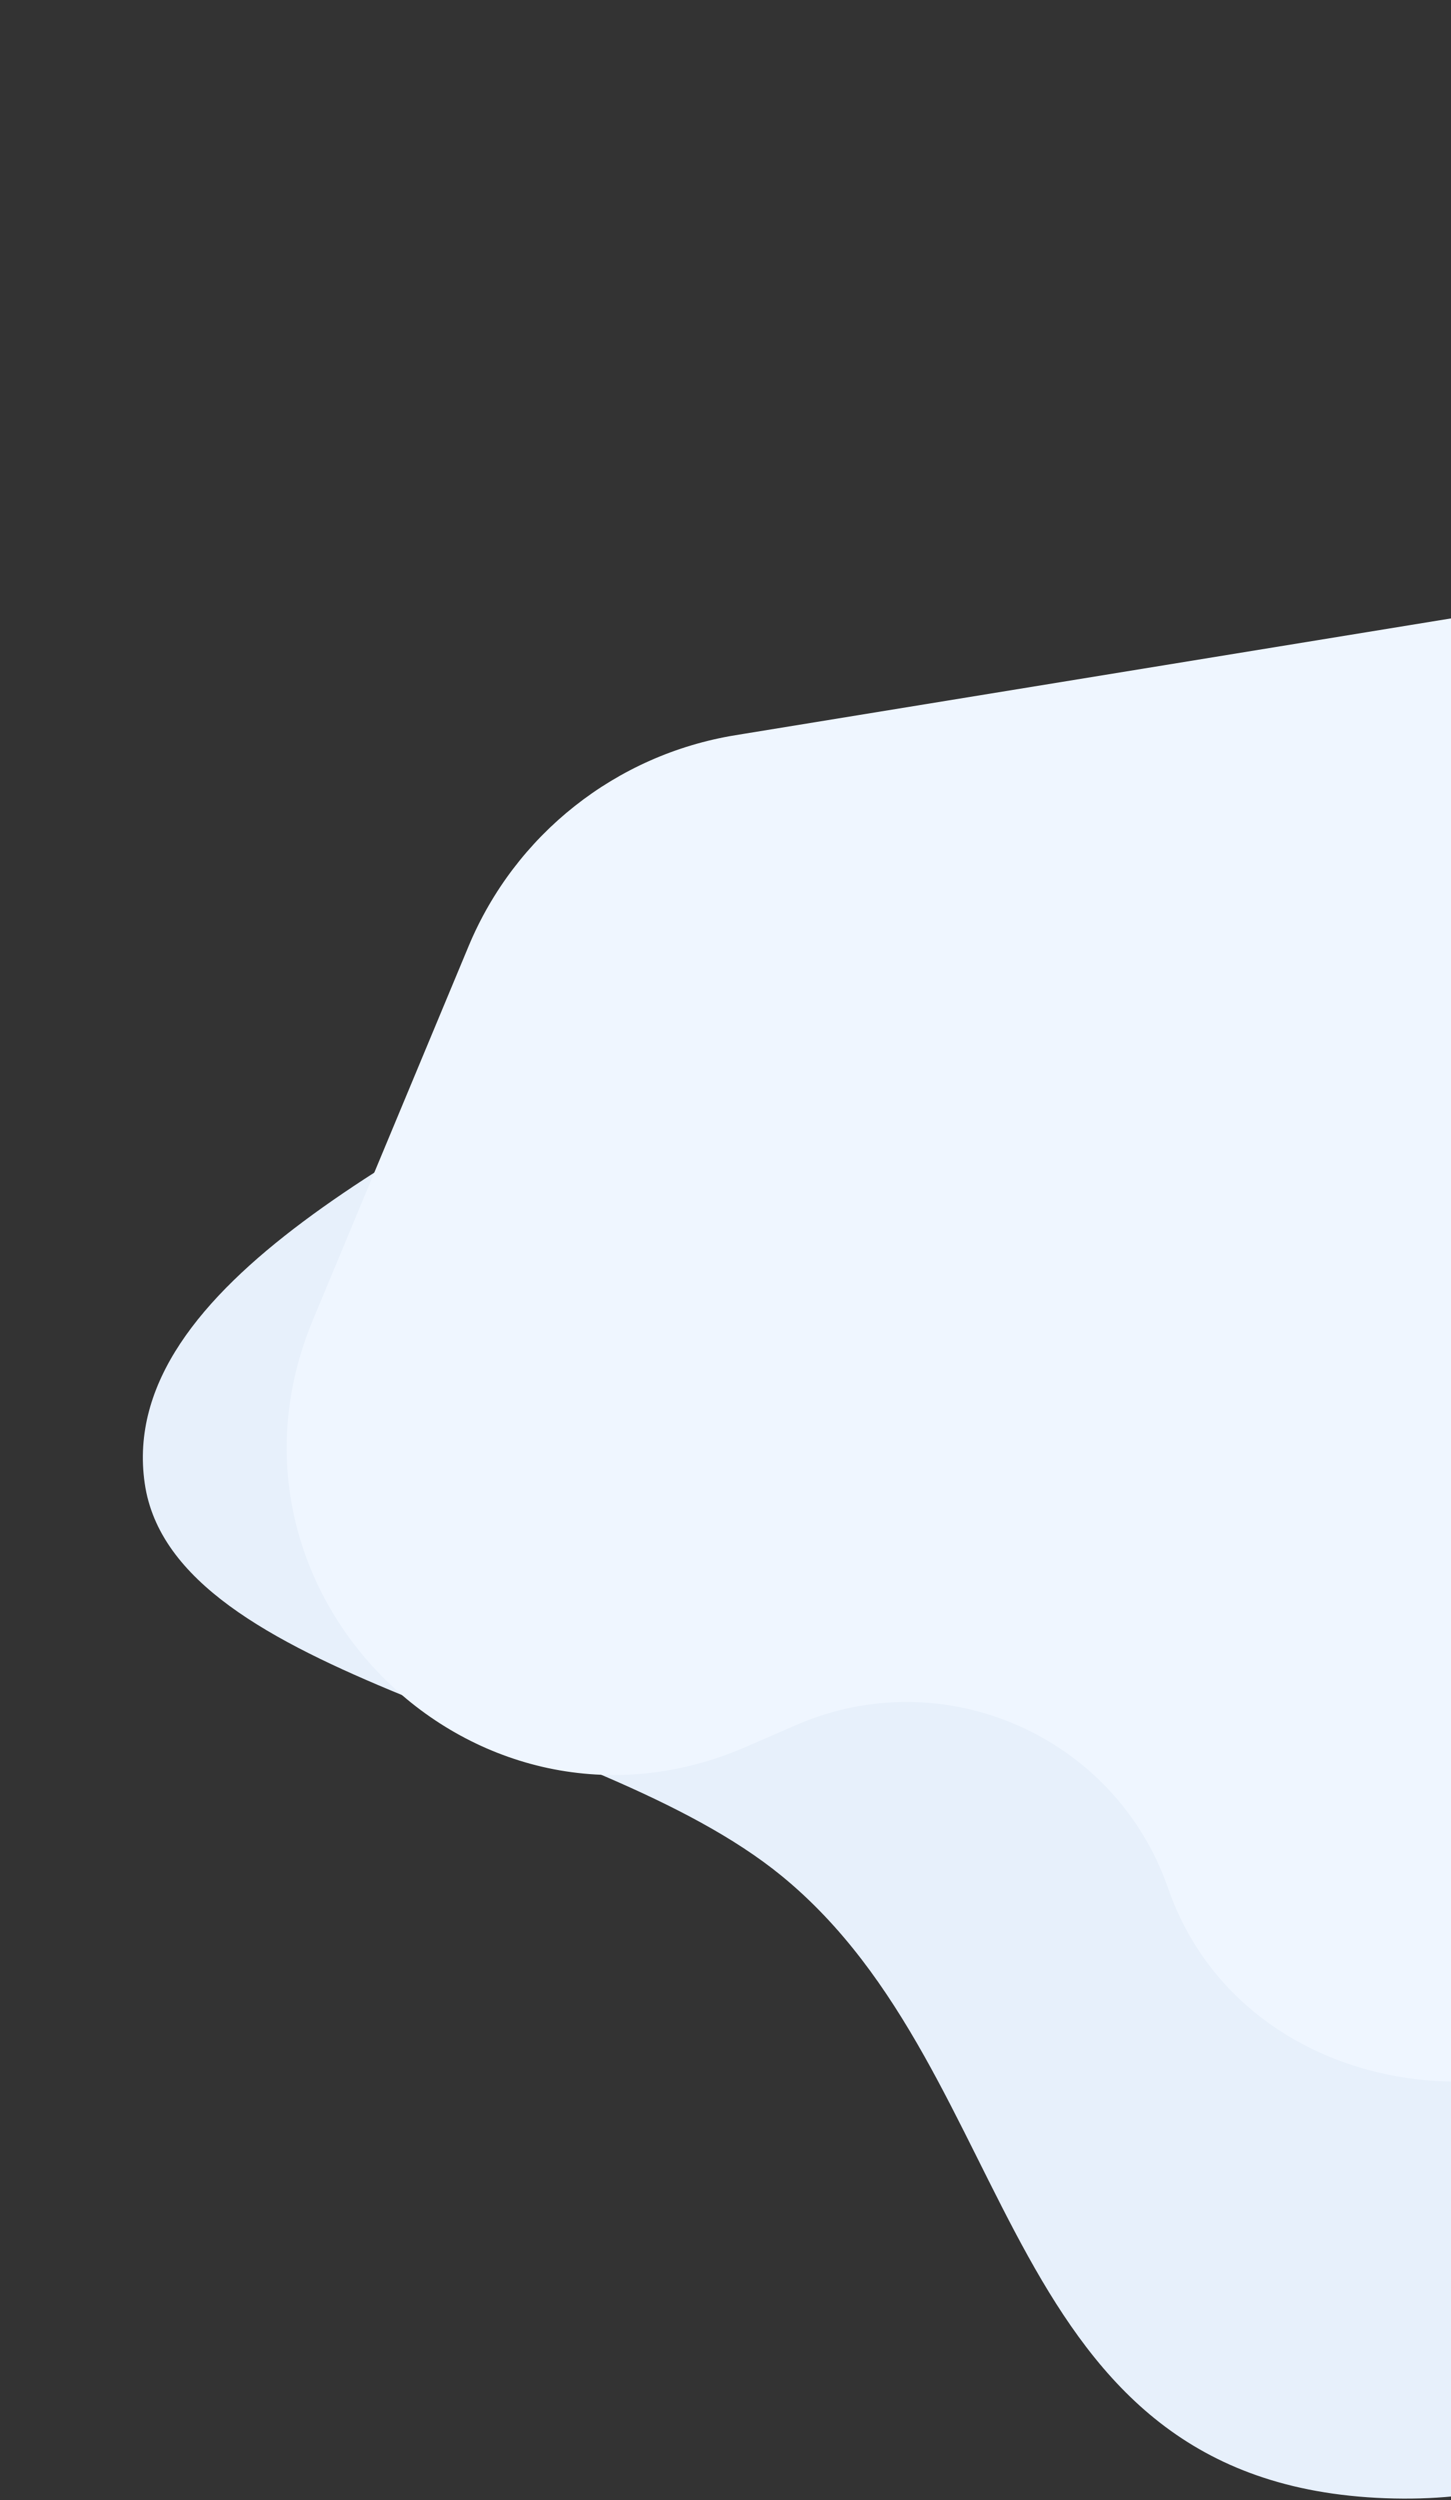 <svg width="518" height="892" viewBox="0 0 518 892" fill="none" xmlns="http://www.w3.org/2000/svg">
<rect x="0" y="0" width="518" height="892" fill="#333333" stroke="none"/>
<path fill-rule="evenodd" clip-rule="evenodd" d="M494.502 891.362C631.904 896.535 648.449 755.359 736.449 686.55C809.078 629.759 950.285 602.936 957.629 529.229C965.096 454.284 858.309 398.494 769.969 350.112C690.893 306.804 597.847 273.616 494.502 275.583C393.833 277.5 310.279 317.017 234.706 360.303C152.069 407.635 41.432 457.932 51.661 529.229C61.744 599.505 211.486 614.081 279.043 669.326C366.122 740.535 354.822 886.102 494.502 891.362Z" fill="#E7F0FB"/>
<path d="M987.392 354.802L984.261 279.749C984.087 275.594 984.34 271.432 985.015 267.328L985.918 261.845C1002.26 162.54 892.135 91.664 808.515 147.668L780.595 166.367C765.706 176.339 748.847 182.993 731.161 185.878L262.541 262.319C219.916 269.273 183.899 297.737 167.285 337.603L111.694 470.992C71.18 568.204 169.704 665.254 266.294 623.28L284.243 615.481C336.998 592.556 398.108 619.349 416.99 673.681C444.108 751.712 552.526 765.821 607.974 704.586C642.035 666.971 679.965 630.969 717.5 607C833.91 532.663 993.15 492.803 987.392 354.802Z" fill="#EFF6FF"/>
</svg>
